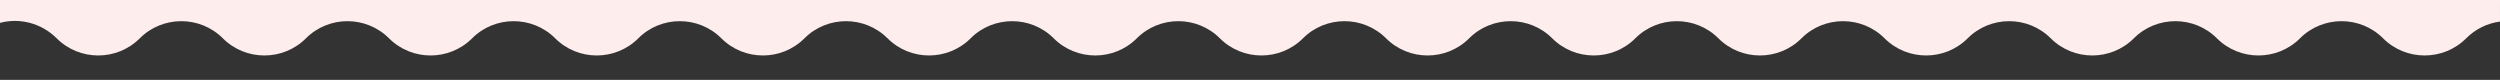 <svg xml:space="preserve" style="enable-background:new 0 0 776.3 24.8;" viewBox="0 0 776.3 24.8" y="0px" x="0px" xmlns:xlink="http://www.w3.org/1999/xlink" xmlns="http://www.w3.org/2000/svg" id="Layer_2_00000087397113035105016970000005536102970398625206_" version="1.1">
<rect x="0" y="0" width="776.3" height="24.8" fill="#333333" stroke="none"/>
<style type="text/css">
	.st0{fill:#FDEDEC;}
</style>
<path d="M17.6,11.9c7.1,7.1,18.7,7.1,25.8,0s18.7-7.1,25.8,0s18.7,7.1,25.8,0s18.7-7.1,25.8,0s18.7,7.1,25.8,0
	s18.7-7.1,25.8,0s18.7,7.1,25.8,0s18.7-7.1,25.8,0s18.7,7.1,25.8,0s18.7-7.1,25.8,0c7.1,7.1,18.7,7.1,25.8,0
	c7.1-7.1,18.7-7.1,25.8,0c7.1,7.1,18.7,7.1,25.8,0c7.1-7.1,18.7-7.1,25.8,0c7.1,7.1,18.7,7.1,25.8,0c7.1-7.1,18.7-7.1,25.8,0
	c7.1,7.1,18.7,7.1,25.8,0c7.1-7.1,18.7-7.1,25.8,0c7.1,7.1,18.7,7.1,25.8,0c7.1-7.1,18.7-7.1,25.8,0c7.1,7.1,18.7,7.1,25.8,0
	s18.7-7.1,25.8,0s18.7,7.1,25.8,0s18.7-7.1,25.8,0s18.7,7.1,25.8,0s18.7-7.1,25.8,0s18.7,7.1,25.8,0s18.7-7.1,25.8,0
	s18.7,7.1,25.8,0c3-3,6.7-4.7,10.5-5.2V0H0v7.1C6,5.5,12.8,7.1,17.6,11.9z" class="st0"></path>
</svg>
